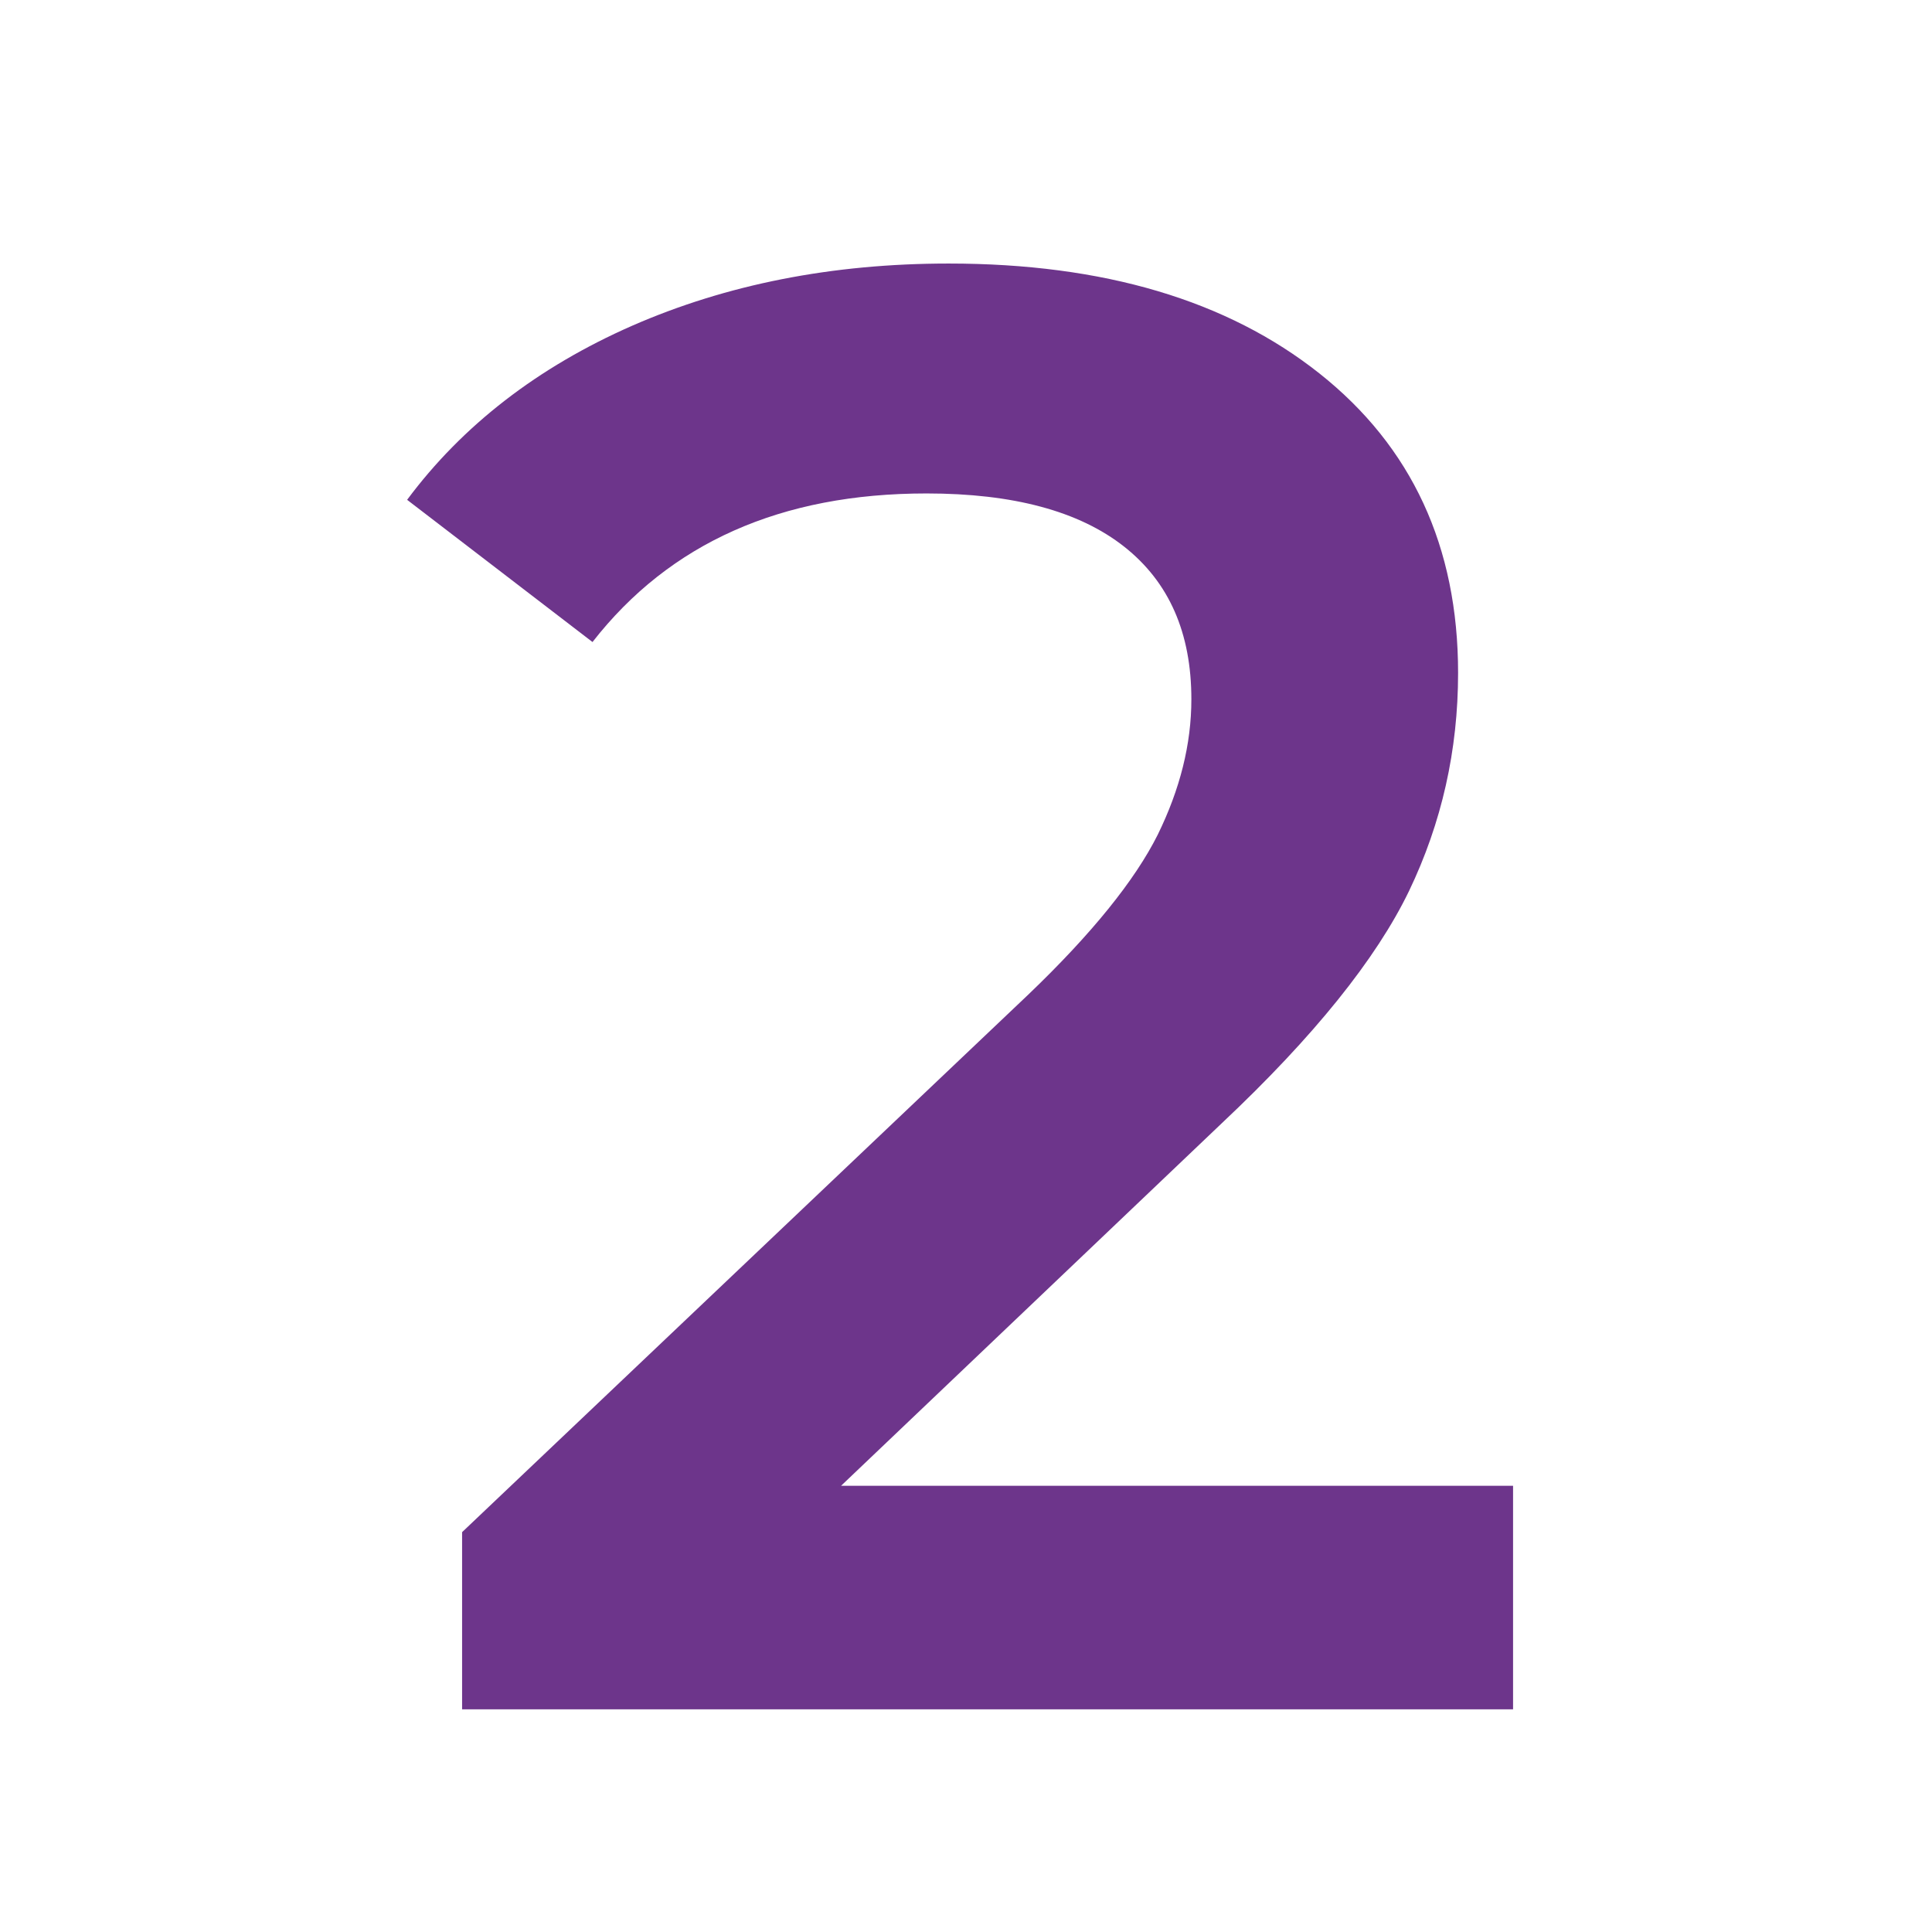 <?xml version="1.0" encoding="UTF-8"?> <!-- Generator: Adobe Illustrator 18.1.1, SVG Export Plug-In . SVG Version: 6.00 Build 0) --> <svg xmlns="http://www.w3.org/2000/svg" xmlns:xlink="http://www.w3.org/1999/xlink" id="Слой_1" x="0px" y="0px" viewBox="0 0 425.2 425.2" xml:space="preserve"> <g> <path fill="#6D358B" d="M333,326.9v49.3H101.7v-39l124.6-118.3c14-13.4,23.5-25.2,28.5-35.2c4.9-10,7.4-19.9,7.4-29.8 c0-14.6-4.9-25.8-14.8-33.6c-9.9-7.8-24.4-11.7-43.5-11.7c-32,0-56.5,10.9-73.5,32.7L89.6,110c12.2-16.4,28.8-29.2,49.5-38.3 c20.8-9.1,44-13.7,69.7-13.7c34.1,0,61.3,8.1,81.6,24.2c20.3,16.1,30.5,38.1,30.5,65.9c0,17-3.6,33-10.8,48 c-7.2,14.9-20.9,32-41.2,51.1l-83.8,79.8H333z"></path> </g> </svg> 